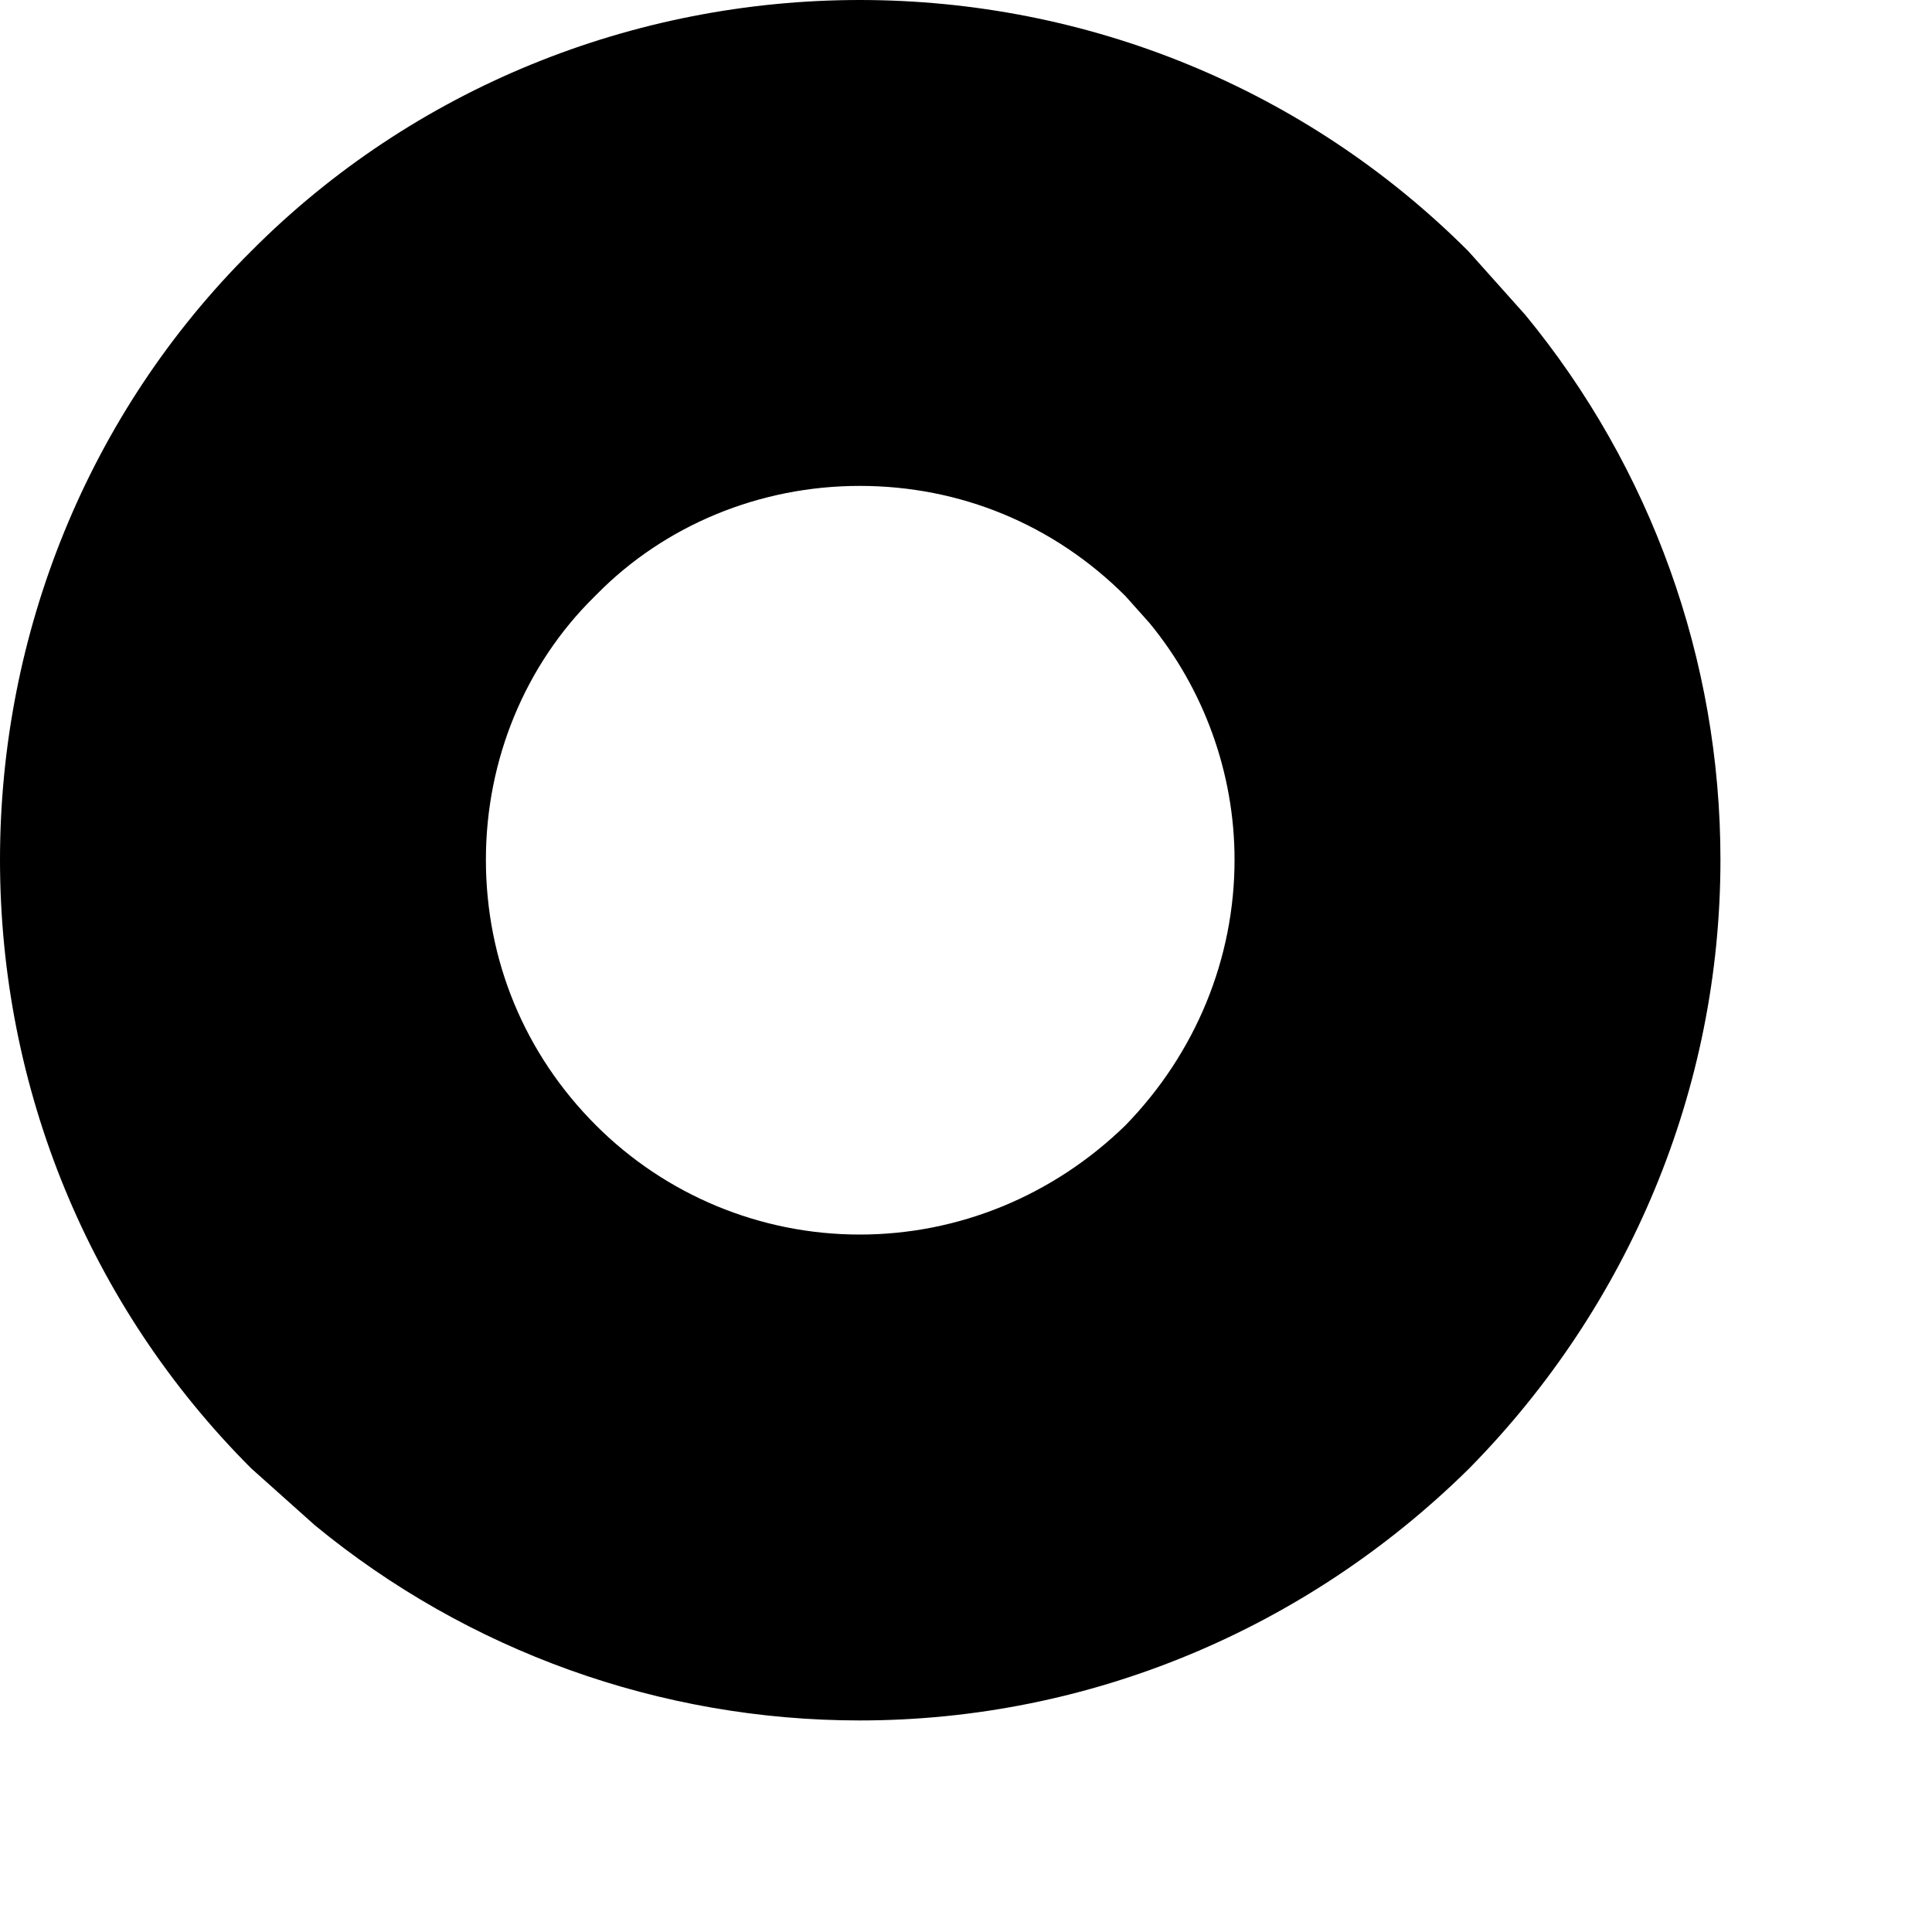 <?xml version="1.0" encoding="utf-8"?>
<svg xmlns="http://www.w3.org/2000/svg" fill="none" height="100%" overflow="visible" preserveAspectRatio="none" style="display: block;" viewBox="0 0 2 2" width="100%">
<path d="M1.278 0.89C1.278 0.8 1.246 0.713 1.19 0.645L1.165 0.617C1.091 0.543 0.994 0.503 0.89 0.503C0.786 0.503 0.688 0.544 0.618 0.615L0.615 0.618C0.544 0.688 0.503 0.786 0.503 0.89C0.503 0.994 0.543 1.091 0.617 1.165C0.689 1.237 0.787 1.278 0.89 1.278C0.992 1.278 1.09 1.238 1.165 1.165C1.238 1.09 1.278 0.992 1.278 0.89ZM1.781 0.89C1.781 1.128 1.686 1.352 1.522 1.519L1.519 1.522C1.352 1.686 1.128 1.781 0.89 1.781C0.683 1.781 0.484 1.709 0.326 1.579L0.26 1.52C0.092 1.352 0 1.126 0 0.89C4.13199e-05 0.656 0.091 0.428 0.26 0.26C0.428 0.091 0.656 3.61988e-05 0.89 0C1.126 0 1.352 0.092 1.52 0.26L1.579 0.326C1.709 0.484 1.781 0.683 1.781 0.89Z" fill="black" id="Vector (Stroke)"/>
</svg>